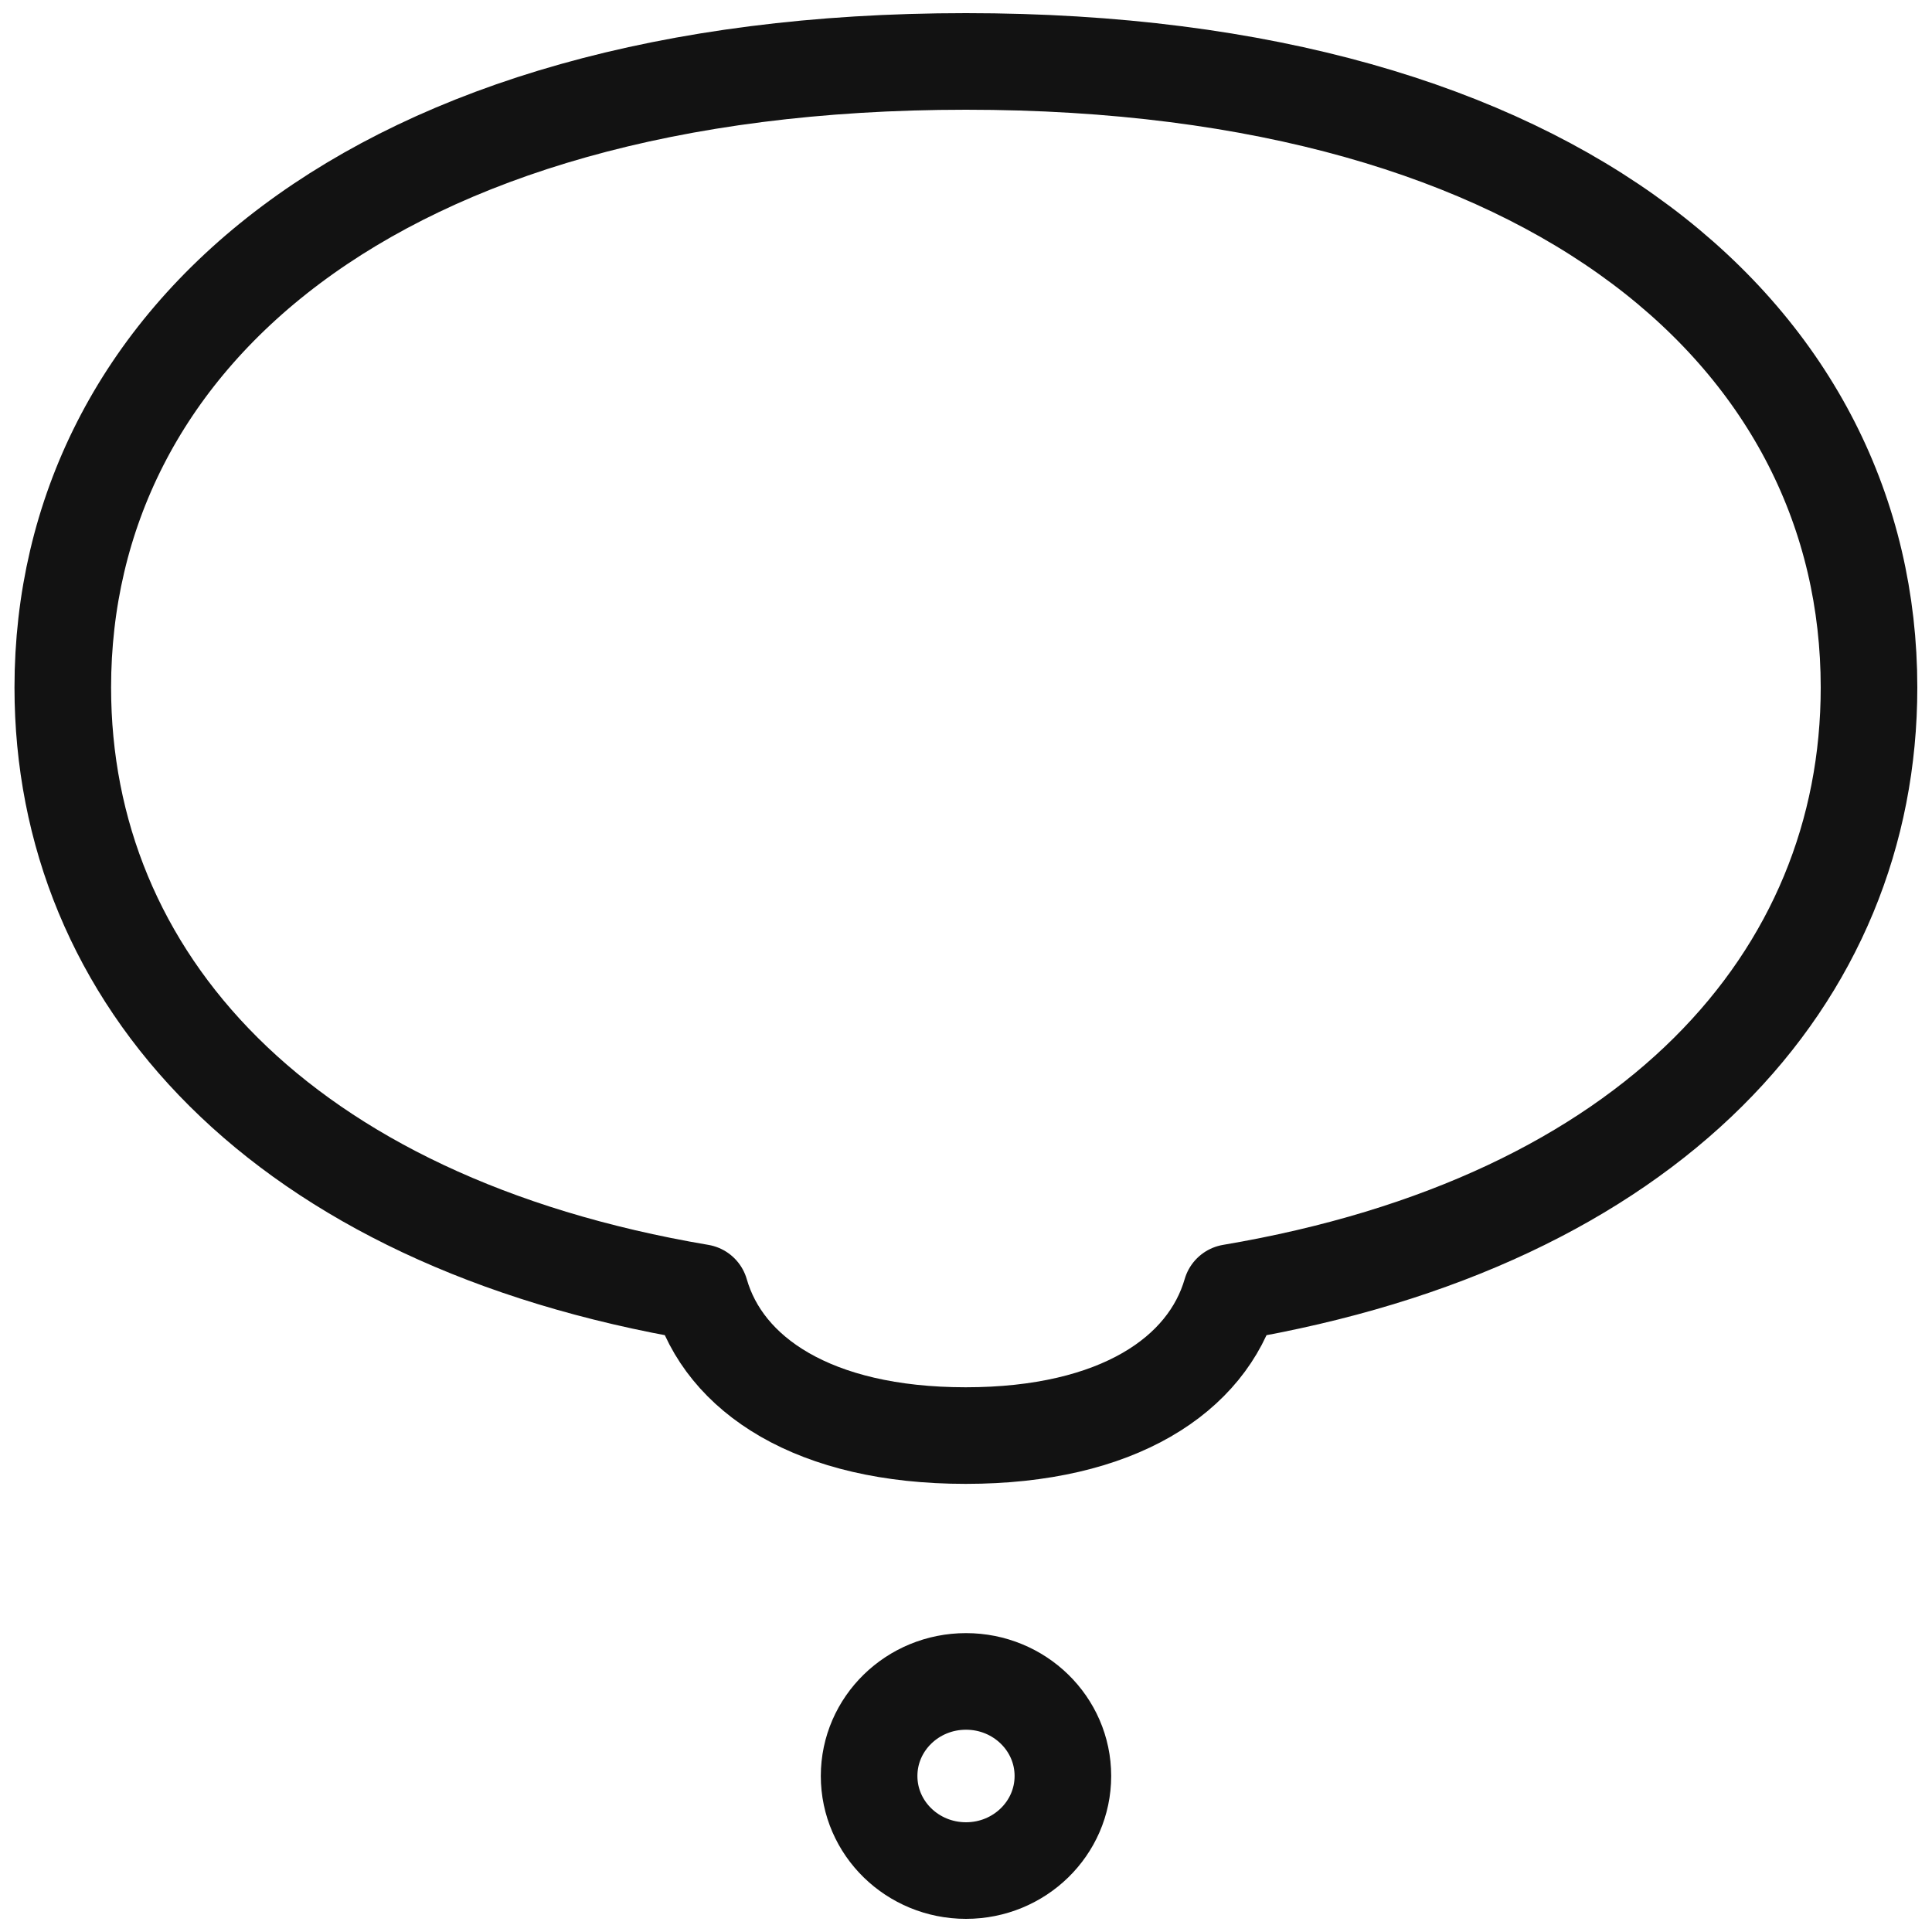 <svg id="Group_81038" data-name="Group 81038" xmlns="http://www.w3.org/2000/svg" xmlns:xlink="http://www.w3.org/1999/xlink" width="20" height="20" viewBox="0 0 20 20">
  <defs>
    <clipPath id="clip-path">
      <rect id="Rectangle_13812" data-name="Rectangle 13812" width="20" height="20" fill="none" stroke="#121212" stroke-width="1"/>
    </clipPath>
  </defs>
  <g id="Group_81037" data-name="Group 81037" clip-path="url(#clip-path)">
    <path id="Path_372753" data-name="Path 372753" d="M25.773,13.557c0-3.579-3.185-6.481-9.349-6.481s-9.349,2.9-9.349,6.481c0,3,2.242,5.526,6.6,6.263.244.85,1.171,1.481,2.747,1.481s2.5-.631,2.747-1.481C23.531,19.083,25.773,16.559,25.773,13.557Z" transform="translate(-6.425 -6.44)" fill="none" stroke="#121212" stroke-linecap="round" stroke-linejoin="round" stroke-width="1"/>
    <ellipse id="Ellipse_84" data-name="Ellipse 84" cx="1.003" cy="0.979" rx="1.003" ry="0.979" transform="translate(8.997 17.406)" fill="none" stroke="#121212" stroke-linecap="round" stroke-linejoin="round" stroke-width="1"/>
  </g>
</svg>
